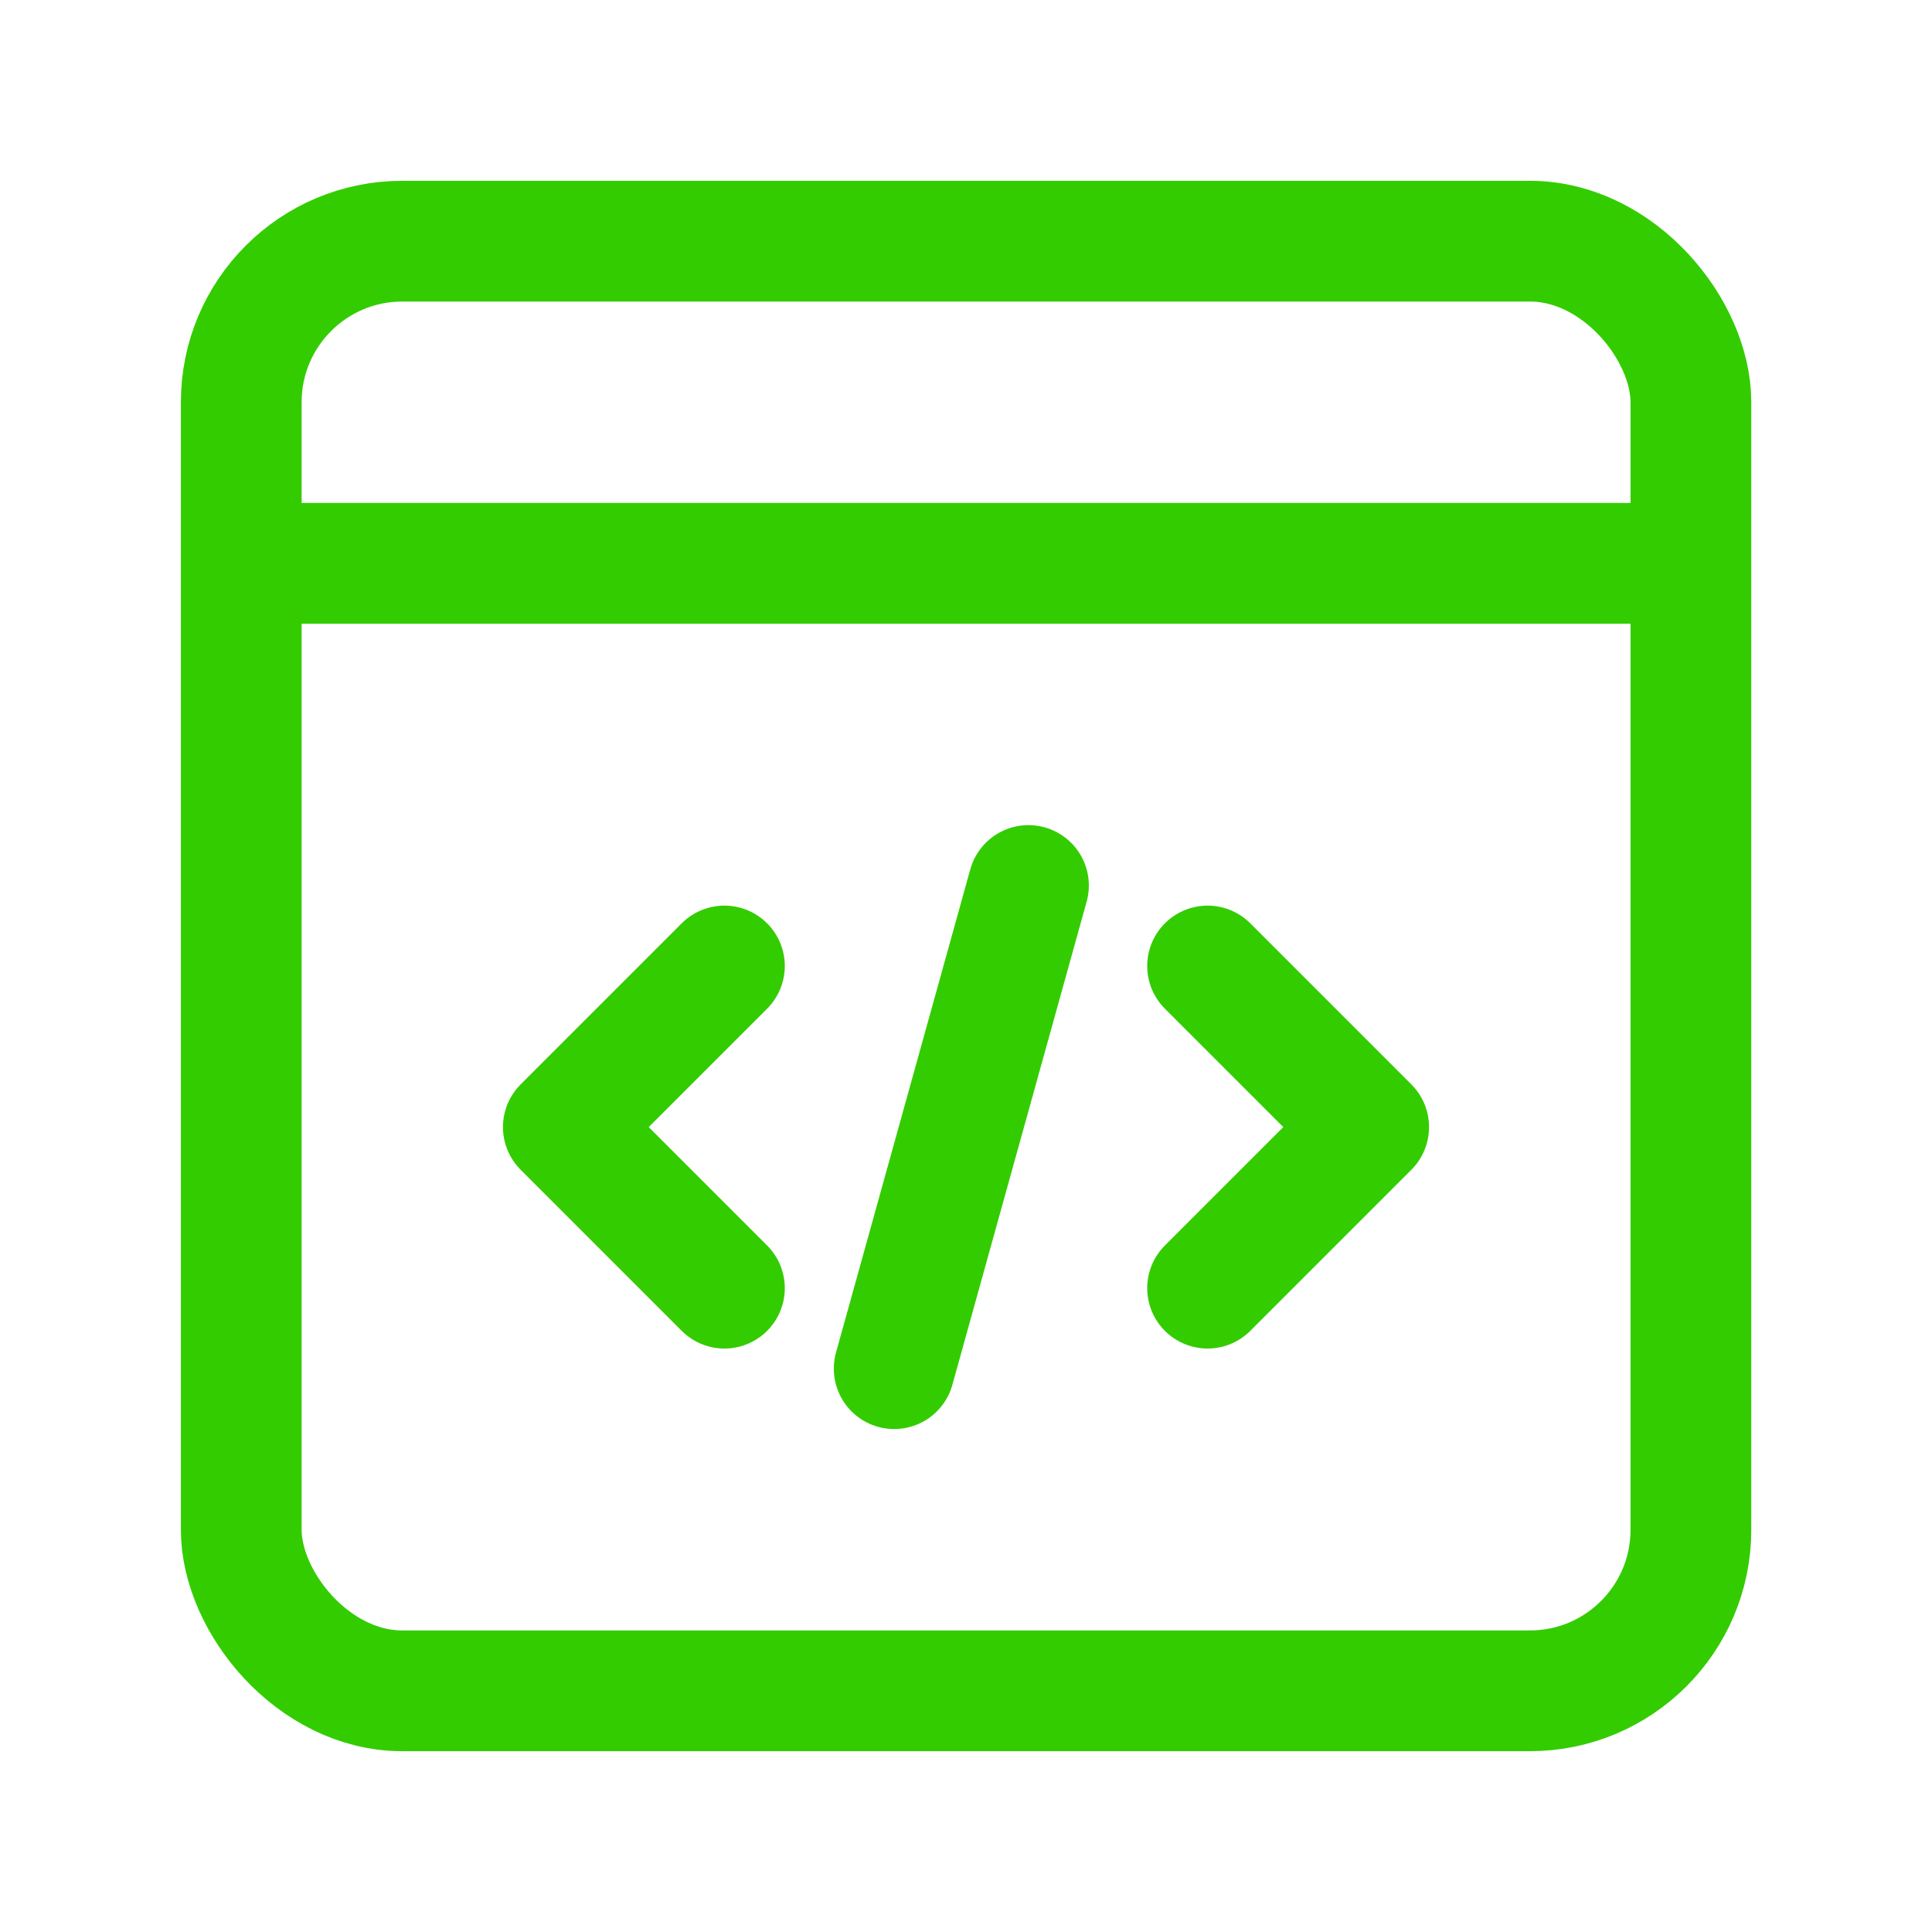 <svg width="24" height="24" viewBox="0 0 24 24" fill="none" xmlns="http://www.w3.org/2000/svg">
<rect x="2.997" y="2.996" width="18.008" height="18.008" rx="2" stroke="#33CC00" stroke-width="1.5" stroke-linecap="round" stroke-linejoin="round"/>
<path d="M21.004 6.998H2.997" stroke="#33CC00" stroke-width="1.5"/>
<path d="M8.999 16.002L6.998 14.001L8.999 12" stroke="#33CC00" stroke-width="1.5" stroke-linecap="round" stroke-linejoin="round"/>
<path d="M15.001 12L17.002 14.001L15.001 16.002" stroke="#33CC00" stroke-width="1.5" stroke-linecap="round" stroke-linejoin="round"/>
<path d="M12.776 11L11.108 17.002" stroke="#33CC00" stroke-width="1.5" stroke-linecap="round" stroke-linejoin="round"/>
</svg>
